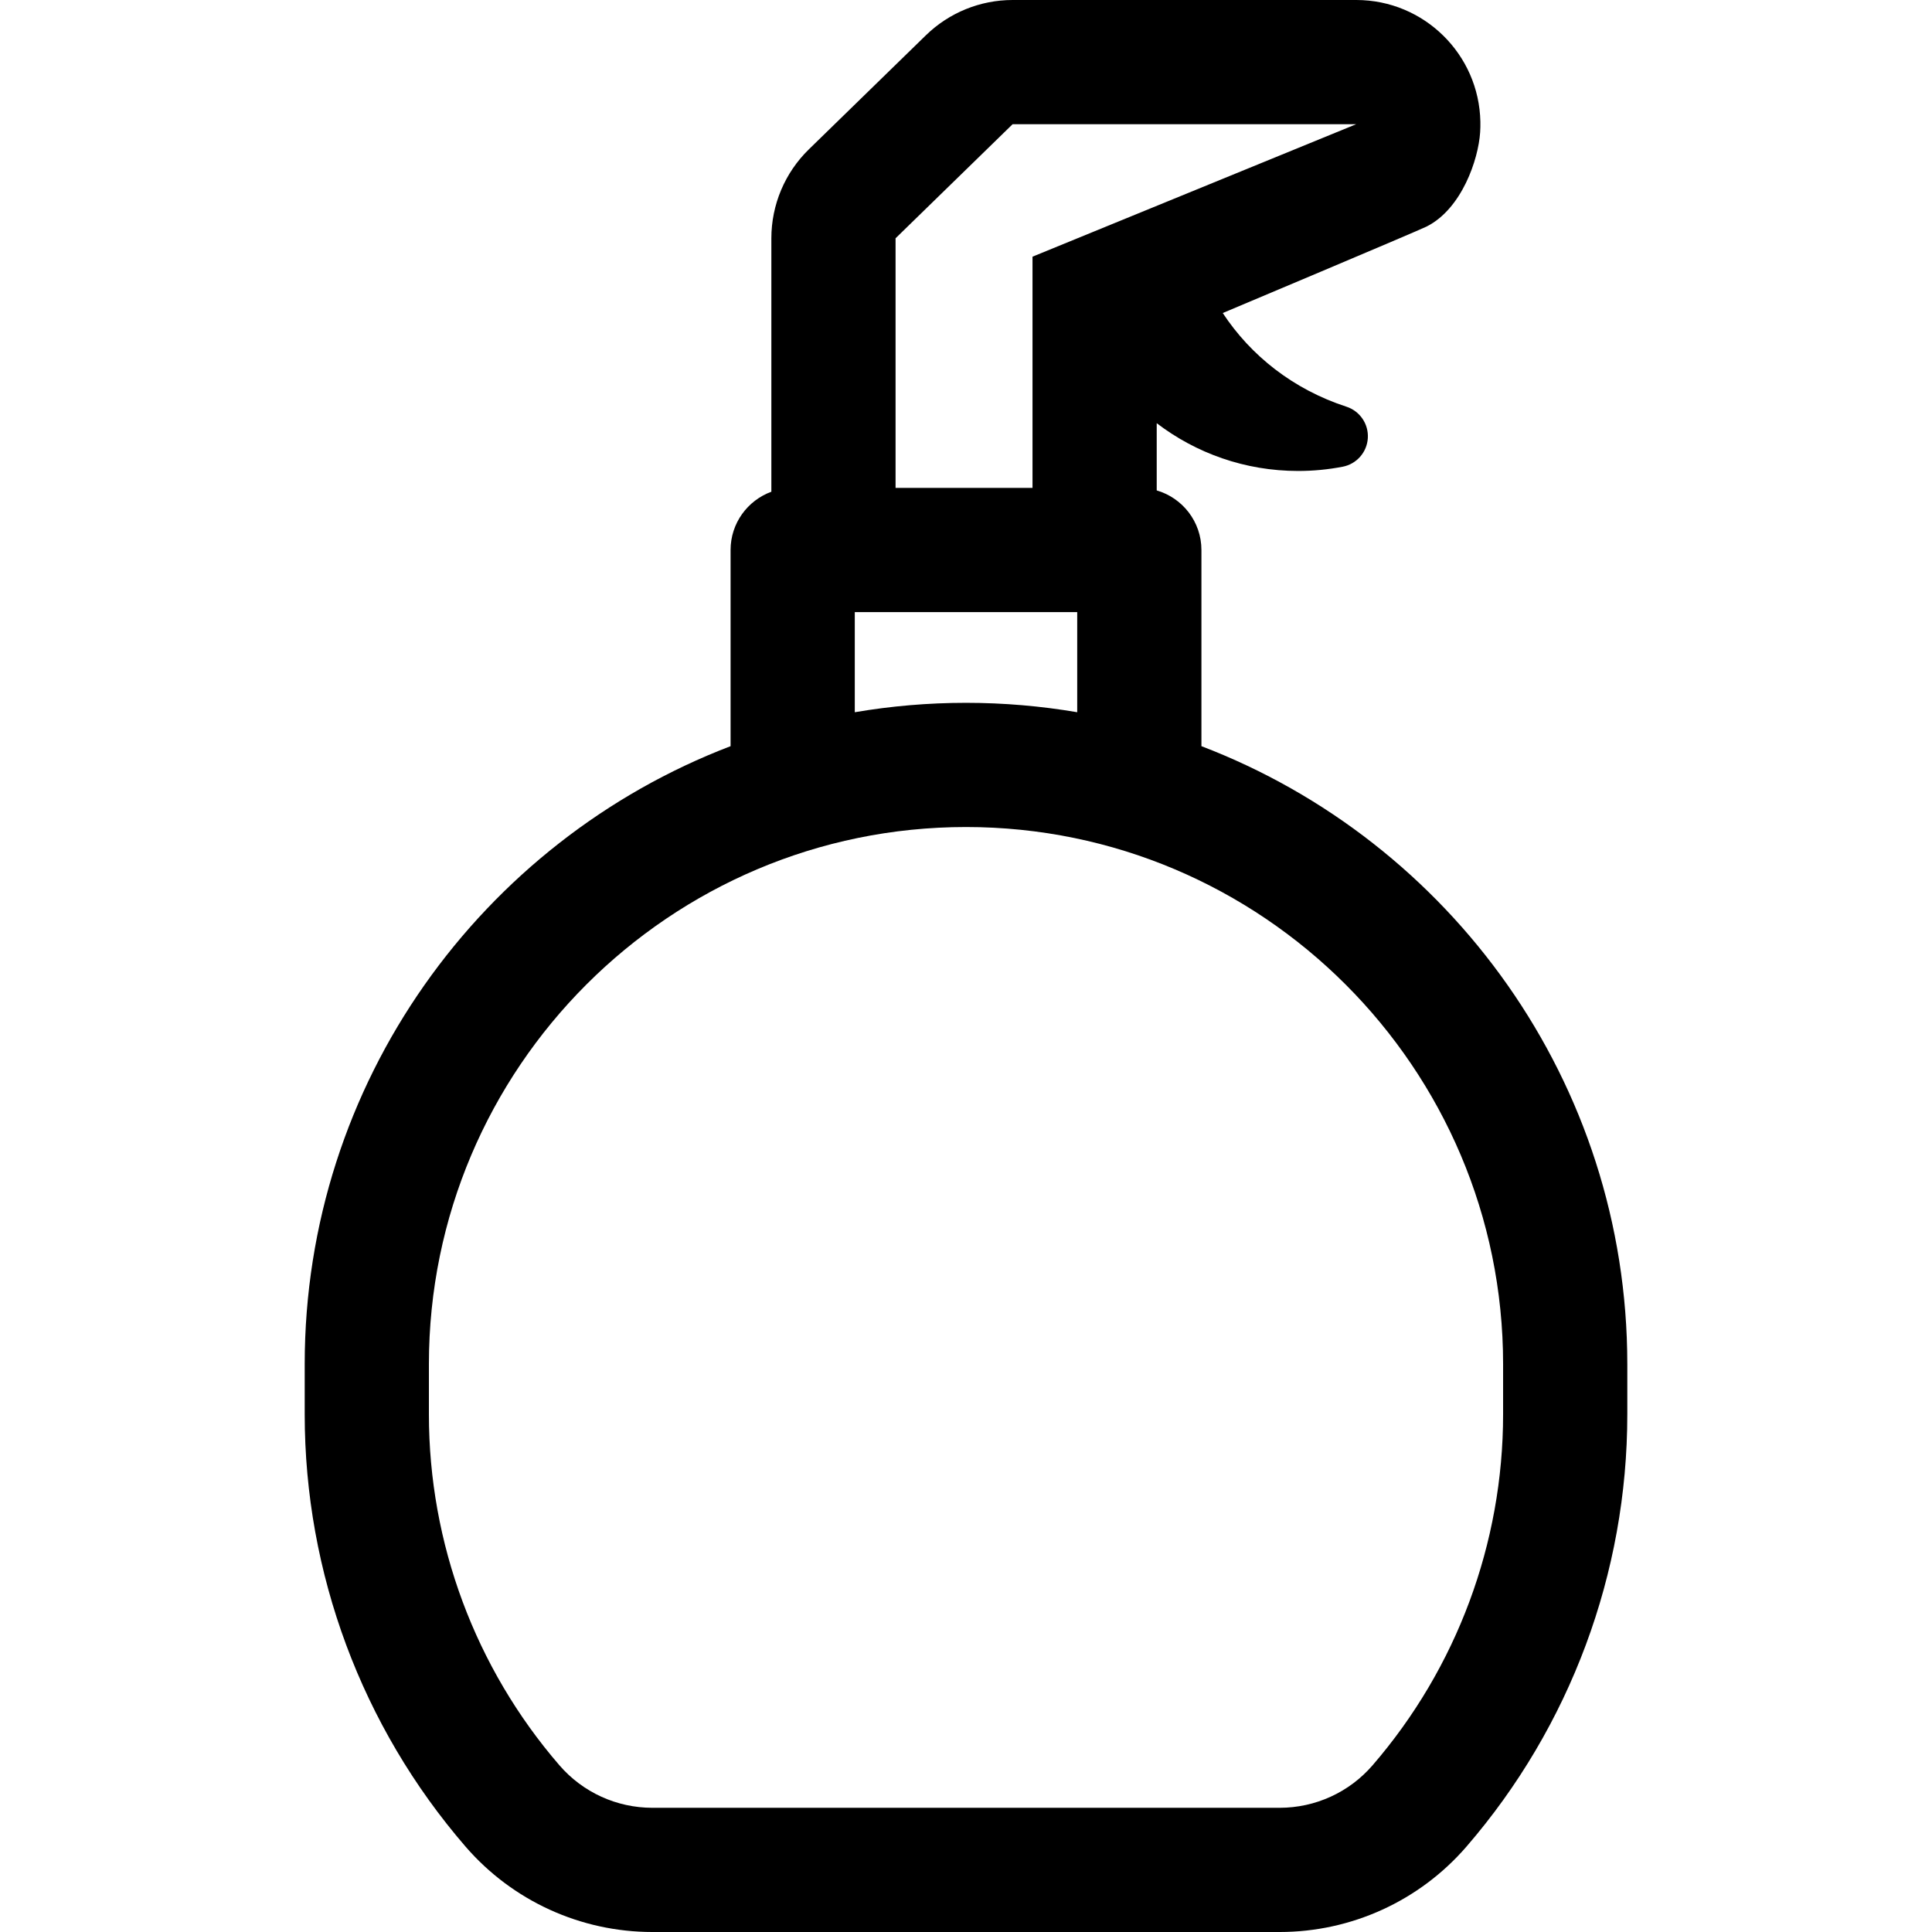 <?xml version="1.0" encoding="iso-8859-1"?>
<!-- Generator: Adobe Illustrator 18.0.0, SVG Export Plug-In . SVG Version: 6.00 Build 0)  -->
<!DOCTYPE svg PUBLIC "-//W3C//DTD SVG 1.1//EN" "http://www.w3.org/Graphics/SVG/1.1/DTD/svg11.dtd">
<svg version="1.1" id="Capa_1" xmlns="http://www.w3.org/2000/svg" xmlns:xlink="http://www.w3.org/1999/xlink" x="0px" y="0px"
	 viewBox="0 0 466.635 466.635" style="enable-background:new 0 0 466.635 466.635;" xml:space="preserve">
<path d="M290.18,180.222v-47.38c0-6.824-4.561-12.573-10.798-14.392v-16.236c9.477,7.236,21.313,11.538,34.159,11.538
	c3.684,0,7.284-0.354,10.771-1.029c3.358-0.65,5.85-3.49,6.059-6.904c0.209-3.414-1.92-6.535-5.173-7.592
	c-12.847-4.176-23.11-12.347-29.868-22.621c0,0,47.134-19.83,49.247-20.895c8.48-4.275,12.501-16.191,12.922-22.765
	c0-0.005,0.001-0.01,0.001-0.015l0-0.003c0.053-0.83,0.072-1.667,0.055-2.507C357.246,13.13,343.958,0.02,327.601,0h-83.026
	c-7.823,0-15.336,3.056-20.939,8.516l-28.27,27.552c-5.794,5.647-9.061,13.394-9.061,21.484v61.217
	c-5.743,2.104-9.849,7.602-9.849,14.073v47.38c-60.078,22.966-102.862,81.203-102.862,149.255v12.133
	c0,38.338,13.792,75.409,38.835,104.385c11.338,13.117,27.791,20.641,45.139,20.641h151.5c17.35,0,33.802-7.523,45.139-20.641
	c25.043-28.976,38.835-66.047,38.835-104.385v-12.133C393.042,261.425,350.258,203.188,290.18,180.222z M244.575,30h82.983
	l-78.176,31.994v55.848h-33.077v-60.29L244.575,30z M206.455,147.842h53.725v24.181c-8.737-1.486-17.709-2.271-26.862-2.271
	s-18.126,0.785-26.862,2.271V147.842z M363.042,341.61c0,31.136-11.199,61.24-31.533,84.768
	c-5.634,6.52-13.813,10.258-22.441,10.258h-151.5c-8.627,0-16.808-3.739-22.442-10.258c-20.334-23.527-31.533-53.632-31.533-84.768
	v-12.133c0-71.53,58.194-129.725,129.725-129.725s129.725,58.194,129.725,129.725V341.61z"/>
<g>
</g>
<g>
</g>
<g>
</g>
<g>
</g>
<g>
</g>
<g>
</g>
<g>
</g>
<g>
</g>
<g>
</g>
<g>
</g>
<g>
</g>
<g>
</g>
<g>
</g>
<g>
</g>
<g>
</g>
</svg>
